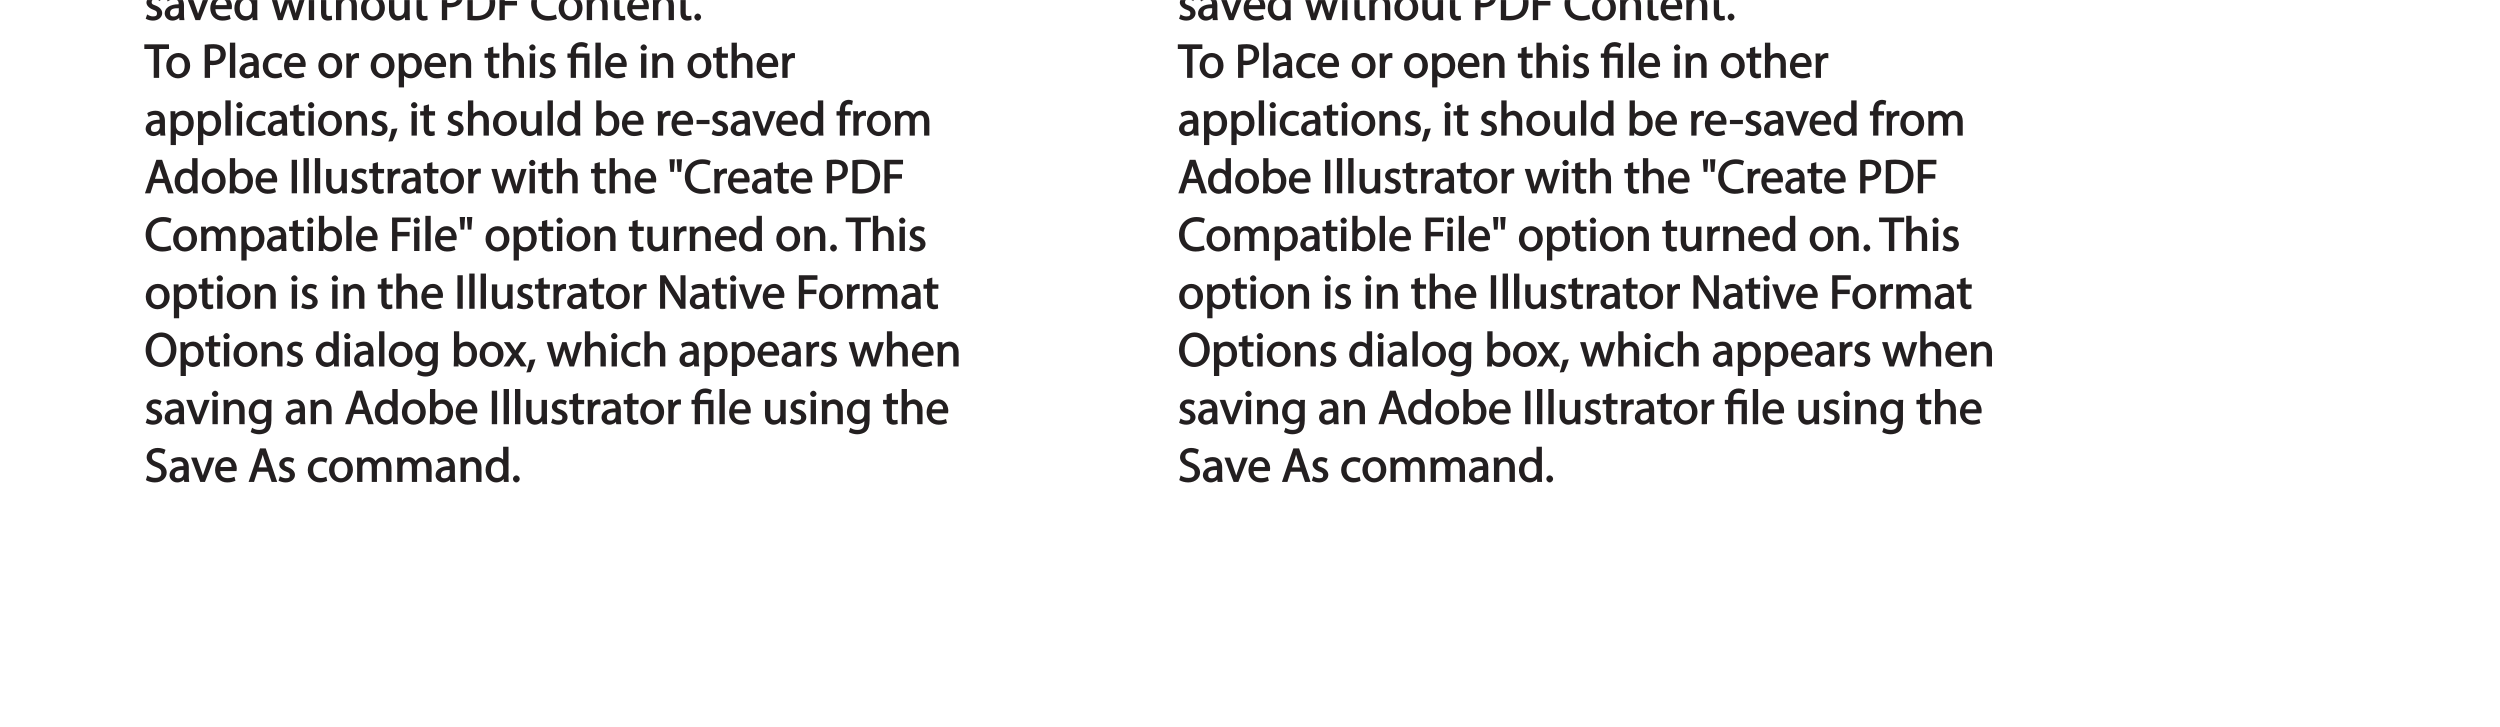 <?xml version="1.0" encoding="UTF-8"?>
<svg xmlns="http://www.w3.org/2000/svg" xmlns:xlink="http://www.w3.org/1999/xlink" width="623.62pt" height="181.31pt" viewBox="0 0 623.62 181.31" version="1.1">
<defs>
<g>
<symbol overflow="visible" id="glyph0-0">
<path style="stroke:none;" d="M 0 0 L 6.125 0 L 6.125 -8.656 L -0.141 -8.656 L -0.141 0 Z M 3.094 -4.969 L 1.219 -7.797 L 4.781 -7.797 L 3 -5.109 Z M 3.453 -4.234 L 5.5 -7.297 L 5.25 -7.391 L 5.25 -1.266 L 5.5 -1.375 L 3.516 -4.328 Z M 1.062 -0.641 L 3 -3.547 L 4.781 -0.859 L 1.219 -0.859 Z M 0.484 -7.297 L 2.469 -4.328 L 0.484 -1.375 L 0.734 -1.266 L 0.734 -7.391 Z M 0.484 -7.297 "/>
</symbol>
<symbol overflow="visible" id="glyph0-1">
<path style="stroke:none;" d="M 0.359 -0.312 C 0.766 -0.078 1.469 0.125 2.094 0.125 C 3.484 0.125 4.406 -0.734 4.406 -1.75 C 4.406 -2.609 3.75 -3.25 2.75 -3.641 C 1.984 -3.922 1.781 -4.016 1.781 -4.484 C 1.781 -4.922 1.984 -5.141 2.609 -5.141 C 3.156 -5.141 3.469 -4.984 3.859 -4.734 L 4.219 -5.766 C 3.844 -6 3.234 -6.203 2.641 -6.203 C 1.391 -6.203 0.484 -5.297 0.484 -4.375 C 0.484 -3.672 1.125 -2.969 2.172 -2.594 C 2.953 -2.297 3.109 -2.156 3.109 -1.656 C 3.109 -1.172 2.891 -0.922 2.125 -0.922 C 1.594 -0.922 1.141 -1.109 0.656 -1.422 L 0.297 -0.344 Z M 0.359 -0.312 "/>
</symbol>
<symbol overflow="visible" id="glyph0-2">
<path style="stroke:none;" d="M 5.188 -0.125 C 5.109 -0.531 5.094 -1.016 5.094 -1.531 L 5.094 -3.703 C 5.094 -4.859 4.531 -6.203 2.75 -6.203 C 2.016 -6.203 1.219 -5.969 0.672 -5.609 L 1.016 -4.656 C 1.578 -5.031 2.047 -5.156 2.594 -5.156 C 3.781 -5.156 3.766 -4.422 3.766 -3.953 C 1.672 -3.969 0.281 -3.078 0.281 -1.672 C 0.281 -0.828 1.016 0.125 2.203 0.125 C 3.031 0.125 3.75 -0.312 4.031 -0.734 L 3.875 -0.734 L 3.953 0 L 5.203 0 Z M 3.797 -2.094 C 3.797 -1.984 3.766 -1.859 3.734 -1.75 C 3.562 -1.266 3.234 -0.906 2.469 -0.906 C 1.938 -0.906 1.609 -1.109 1.609 -1.781 C 1.609 -2.922 2.781 -2.984 3.797 -2.969 Z M 3.797 -2.094 "/>
</symbol>
<symbol overflow="visible" id="glyph0-3">
<path style="stroke:none;" d="M 0.016 -5.938 L 2.266 0 L 3.438 0 L 5.828 -6.078 L 4.453 -6.078 L 3.281 -2.672 C 3.078 -2.141 2.922 -1.672 2.812 -1.312 L 2.984 -1.312 C 2.906 -1.672 2.75 -2.141 2.562 -2.672 L 1.375 -6.078 L -0.031 -6.078 Z M 0.016 -5.938 "/>
</symbol>
<symbol overflow="visible" id="glyph0-4">
<path style="stroke:none;" d="M 5.672 -2.844 C 5.688 -2.953 5.719 -3.125 5.719 -3.344 C 5.719 -4.406 5.078 -6.203 3.188 -6.203 C 1.484 -6.203 0.312 -4.688 0.312 -2.938 C 0.312 -1.188 1.531 0.125 3.312 0.125 C 4.234 0.125 4.875 -0.078 5.391 -0.297 L 5.141 -1.312 C 4.672 -1.094 4.219 -0.953 3.453 -0.953 C 2.406 -0.953 1.625 -1.422 1.594 -2.719 L 5.656 -2.719 Z M 1.609 -3.594 C 1.688 -4.328 2.031 -5.188 3.094 -5.188 C 4.281 -5.188 4.422 -4.266 4.422 -3.734 L 1.625 -3.734 Z M 1.609 -3.594 "/>
</symbol>
<symbol overflow="visible" id="glyph0-5">
<path style="stroke:none;" d="M 4.688 -8.656 L 4.688 -5.312 L 4.891 -5.312 C 4.641 -5.75 3.953 -6.203 3.062 -6.203 C 1.641 -6.203 0.297 -4.891 0.312 -2.953 C 0.312 -1.188 1.531 0.125 2.938 0.125 C 3.891 0.125 4.688 -0.391 4.984 -1.016 L 4.812 -1.016 L 4.859 0 L 6.078 0 C 6.031 -0.531 6.031 -1.109 6.031 -1.625 L 6.031 -8.781 L 4.688 -8.781 Z M 4.688 -2.562 C 4.688 -2.406 4.688 -2.25 4.641 -2.109 C 4.453 -1.312 3.953 -0.984 3.234 -0.984 C 2.094 -0.984 1.656 -1.828 1.656 -3 C 1.656 -4.281 2.172 -5.109 3.266 -5.109 C 4.062 -5.109 4.484 -4.688 4.641 -4.016 C 4.688 -3.891 4.688 -3.703 4.688 -3.578 Z M 4.688 -2.562 "/>
</symbol>
<symbol overflow="visible" id="glyph0-6">
<path style="stroke:none;" d=""/>
</symbol>
<symbol overflow="visible" id="glyph0-7">
<path style="stroke:none;" d="M 0.078 -5.938 L 1.859 0 L 3.016 0 L 4 -2.891 C 4.203 -3.516 4.375 -4.109 4.5 -4.688 L 4.297 -4.688 C 4.422 -4.125 4.578 -3.547 4.781 -2.906 L 5.719 0 L 6.859 0 L 8.828 -6.078 L 7.5 -6.078 L 6.641 -3.031 C 6.438 -2.344 6.281 -1.734 6.219 -1.266 L 6.391 -1.266 C 6.297 -1.734 6.125 -2.344 5.922 -3.031 L 4.969 -6.078 L 3.906 -6.078 L 2.906 -2.969 C 2.719 -2.359 2.516 -1.734 2.422 -1.266 L 2.609 -1.266 C 2.516 -1.734 2.359 -2.344 2.203 -2.984 L 1.391 -6.078 L 0.031 -6.078 Z M 0.078 -5.938 "/>
</symbol>
<symbol overflow="visible" id="glyph0-8">
<path style="stroke:none;" d="M 2.062 -0.125 L 2.062 -6.078 L 0.734 -6.078 L 0.734 0 L 2.062 0 Z M 1.406 -8.359 C 1.016 -8.359 0.594 -7.938 0.594 -7.578 C 0.594 -7.219 1.016 -6.797 1.375 -6.797 C 1.797 -6.797 2.203 -7.219 2.188 -7.578 C 2.188 -7.938 1.797 -8.359 1.406 -8.359 Z M 1.406 -8.359 "/>
</symbol>
<symbol overflow="visible" id="glyph0-9">
<path style="stroke:none;" d="M 0.969 -7.328 L 0.969 -6.078 L 0.078 -6.078 L 0.078 -5 L 0.969 -5 L 0.969 -1.969 C 0.969 -1.281 1.109 -0.672 1.422 -0.359 C 1.672 -0.078 2.172 0.125 2.656 0.125 C 3.078 0.125 3.391 0.062 3.734 -0.078 L 3.672 -1.109 C 3.422 -1.047 3.219 -1.016 2.938 -1.016 C 2.359 -1.016 2.281 -1.281 2.281 -2 L 2.281 -5 L 3.797 -5 L 3.797 -6.078 L 2.281 -6.078 L 2.281 -7.781 L 0.969 -7.422 Z M 0.969 -7.328 "/>
</symbol>
<symbol overflow="visible" id="glyph0-10">
<path style="stroke:none;" d="M 0.875 0 L 2.062 0 L 2.062 -3.641 C 2.062 -3.844 2.078 -4 2.141 -4.141 C 2.328 -4.719 2.734 -5.062 3.422 -5.062 C 4.422 -5.062 4.625 -4.406 4.625 -3.469 L 4.625 0 L 5.953 0 L 5.953 -3.594 C 5.953 -5.594 4.578 -6.203 3.797 -6.203 C 3.391 -6.203 2.922 -6.047 2.609 -5.875 C 2.281 -5.688 2.016 -5.422 1.875 -5.156 L 2.062 -5.156 L 2.062 -8.781 L 0.734 -8.781 L 0.734 0 Z M 0.875 0 "/>
</symbol>
<symbol overflow="visible" id="glyph0-11">
<path style="stroke:none;" d="M 3.344 -6.203 C 1.734 -6.203 0.312 -4.938 0.312 -2.984 C 0.312 -1.156 1.672 0.125 3.234 0.125 C 4.641 0.125 6.266 -0.938 6.266 -3.078 C 6.266 -4.859 5 -6.203 3.344 -6.203 Z M 3.312 -5.141 C 4.562 -5.141 4.906 -4.031 4.906 -3.047 C 4.906 -1.734 4.297 -0.922 3.281 -0.922 C 2.25 -0.922 1.656 -1.75 1.656 -3.031 C 1.656 -4.125 2.062 -5.141 3.312 -5.141 Z M 3.312 -5.141 "/>
</symbol>
<symbol overflow="visible" id="glyph0-12">
<path style="stroke:none;" d="M 5.734 -6.078 L 4.531 -6.078 L 4.531 -2.375 C 4.531 -2.188 4.5 -1.984 4.438 -1.844 C 4.25 -1.375 3.906 -1.016 3.188 -1.016 C 2.234 -1.016 2.031 -1.625 2.031 -2.719 L 2.031 -6.078 L 0.703 -6.078 L 0.703 -2.547 C 0.703 -0.5 1.938 0.125 2.844 0.125 C 3.875 0.125 4.578 -0.516 4.828 -0.953 L 4.656 -0.953 L 4.719 0 L 5.922 0 C 5.875 -0.594 5.875 -1.109 5.875 -1.719 L 5.875 -6.078 Z M 5.734 -6.078 "/>
</symbol>
<symbol overflow="visible" id="glyph0-13">
<path style="stroke:none;" d="M 0.906 0 L 2.094 0 L 2.094 -3.203 C 2.203 -3.188 2.484 -3.172 2.797 -3.172 C 3.812 -3.172 4.812 -3.5 5.359 -4.094 C 5.766 -4.516 6.031 -5.188 6.031 -5.922 C 6.031 -6.641 5.719 -7.312 5.281 -7.703 C 4.797 -8.141 3.953 -8.406 2.922 -8.406 C 2.078 -8.406 1.422 -8.344 0.766 -8.25 L 0.766 0 Z M 1.953 -7.234 C 2.141 -7.281 2.484 -7.312 2.938 -7.312 C 4.094 -7.312 4.703 -6.938 4.703 -5.875 C 4.703 -4.75 4.078 -4.266 2.812 -4.266 C 2.469 -4.266 2.188 -4.297 2.094 -4.312 L 2.094 -7.266 Z M 1.953 -7.234 "/>
</symbol>
<symbol overflow="visible" id="glyph0-14">
<path style="stroke:none;" d="M 0.906 -0.031 C 1.438 0.031 2.062 0.078 2.812 0.078 C 4.375 0.078 5.719 -0.375 6.484 -1.125 C 7.234 -1.875 7.688 -3.047 7.688 -4.375 C 7.688 -5.672 7.219 -6.703 6.5 -7.375 C 5.797 -8.031 4.625 -8.406 3.125 -8.406 C 2.297 -8.406 1.547 -8.344 0.766 -8.234 L 0.766 -0.031 Z M 1.953 -7.219 C 2.234 -7.266 2.641 -7.312 3.188 -7.312 C 5.391 -7.312 6.328 -6.234 6.312 -4.328 C 6.312 -2.141 5.25 -1.031 3.016 -1.031 C 2.609 -1.031 2.219 -1.047 2.094 -1.062 L 2.094 -7.234 Z M 1.953 -7.219 "/>
</symbol>
<symbol overflow="visible" id="glyph0-15">
<path style="stroke:none;" d="M 0.906 0 L 2.094 0 L 2.094 -3.656 L 5.141 -3.656 L 5.141 -4.781 L 2.094 -4.781 L 2.094 -7.219 L 5.406 -7.219 L 5.406 -8.359 L 0.766 -8.359 L 0.766 0 Z M 0.906 0 "/>
</symbol>
<symbol overflow="visible" id="glyph0-16">
<path style="stroke:none;" d="M 6.344 -1.359 C 5.922 -1.156 5.281 -1.016 4.641 -1.016 C 2.672 -1.016 1.672 -2.156 1.672 -4.141 C 1.672 -6.266 2.797 -7.344 4.688 -7.344 C 5.359 -7.344 5.922 -7.203 6.406 -6.953 L 6.734 -8.047 C 6.391 -8.234 5.656 -8.484 4.656 -8.484 C 2.141 -8.484 0.281 -6.641 0.281 -4.109 C 0.281 -1.453 2.141 0.125 4.422 0.125 C 5.406 0.125 6.281 -0.109 6.703 -0.328 L 6.438 -1.406 Z M 6.344 -1.359 "/>
</symbol>
<symbol overflow="visible" id="glyph0-17">
<path style="stroke:none;" d="M 0.875 0 L 2.062 0 L 2.062 -3.625 C 2.062 -3.797 2.094 -3.984 2.141 -4.109 C 2.312 -4.703 2.719 -5.062 3.422 -5.062 C 4.422 -5.062 4.625 -4.422 4.625 -3.484 L 4.625 0 L 5.953 0 L 5.953 -3.594 C 5.953 -5.594 4.578 -6.203 3.766 -6.203 C 2.812 -6.203 2.031 -5.625 1.766 -5.109 L 1.938 -5.109 L 1.891 -6.078 L 0.672 -6.078 C 0.719 -5.453 0.734 -4.969 0.734 -4.375 L 0.734 0 Z M 0.875 0 "/>
</symbol>
<symbol overflow="visible" id="glyph0-18">
<path style="stroke:none;" d="M 1.328 0.125 C 1.781 0.125 2.188 -0.328 2.188 -0.75 C 2.188 -1.203 1.766 -1.641 1.344 -1.641 C 0.922 -1.641 0.484 -1.203 0.484 -0.75 C 0.484 -0.328 0.906 0.125 1.328 0.125 Z M 1.328 0.125 "/>
</symbol>
<symbol overflow="visible" id="glyph0-19">
<path style="stroke:none;" d="M 2.453 0 L 3.641 0 L 3.641 -7.203 L 6.109 -7.203 L 6.109 -8.359 L -0.156 -8.359 L -0.156 -7.203 L 2.297 -7.203 L 2.297 0 Z M 2.453 0 "/>
</symbol>
<symbol overflow="visible" id="glyph0-20">
<path style="stroke:none;" d="M 0.875 0 L 2.062 0 L 2.062 -8.781 L 0.734 -8.781 L 0.734 0 Z M 0.875 0 "/>
</symbol>
<symbol overflow="visible" id="glyph0-21">
<path style="stroke:none;" d="M 4.844 -1.266 C 4.531 -1.141 4.141 -0.984 3.547 -0.984 C 2.391 -0.984 1.656 -1.688 1.656 -3.031 C 1.656 -4.234 2.25 -5.094 3.578 -5.094 C 4.156 -5.094 4.438 -4.984 4.875 -4.75 L 5.203 -5.812 C 4.844 -6 4.203 -6.188 3.578 -6.188 C 1.688 -6.188 0.312 -4.766 0.312 -2.969 C 0.312 -1.203 1.594 0.125 3.344 0.125 C 4.125 0.125 4.844 -0.109 5.156 -0.281 L 4.938 -1.312 Z M 4.844 -1.266 "/>
</symbol>
<symbol overflow="visible" id="glyph0-22">
<path style="stroke:none;" d="M 0.875 0 L 2.047 0 L 2.047 -3.234 C 2.047 -3.406 2.078 -3.578 2.094 -3.719 C 2.25 -4.516 2.641 -4.938 3.391 -4.938 C 3.531 -4.938 3.641 -4.938 3.875 -4.875 L 3.875 -6.141 C 3.641 -6.188 3.562 -6.203 3.438 -6.203 C 2.734 -6.203 1.953 -5.578 1.734 -4.938 L 1.922 -4.938 L 1.891 -6.078 L 0.672 -6.078 C 0.719 -5.406 0.734 -4.812 0.734 -4.125 L 0.734 0 Z M 0.875 0 "/>
</symbol>
<symbol overflow="visible" id="glyph0-23">
<path style="stroke:none;" d="M 0.875 2.375 L 2.047 2.375 L 2.047 -0.781 L 1.875 -0.781 C 2.188 -0.234 2.969 0.125 3.734 0.125 C 5.094 0.125 6.5 -1.031 6.5 -3.125 C 6.5 -4.891 5.312 -6.203 3.906 -6.203 C 2.969 -6.203 2.172 -5.75 1.781 -5.078 L 1.938 -5.078 L 1.891 -6.078 L 0.688 -6.078 C 0.703 -5.391 0.734 -4.781 0.734 -4.047 L 0.734 2.375 Z M 2.047 -3.484 C 2.047 -3.641 2.094 -3.797 2.125 -3.922 C 2.328 -4.719 2.875 -5.094 3.594 -5.094 C 4.703 -5.094 5.172 -4.234 5.172 -3.078 C 5.172 -1.734 4.672 -0.953 3.547 -0.953 C 2.797 -0.953 2.297 -1.328 2.094 -2.062 C 2.078 -2.203 2.047 -2.344 2.047 -2.5 Z M 2.047 -3.484 "/>
</symbol>
<symbol overflow="visible" id="glyph0-24">
<path style="stroke:none;" d="M 2.156 -0.125 L 2.156 -5 L 4.219 -5 L 4.219 0 L 5.531 0 L 5.531 -6.078 L 2.156 -6.078 L 2.156 -6.234 C 2.156 -7.156 2.359 -7.797 3.469 -7.797 C 3.984 -7.797 4.328 -7.688 4.734 -7.391 L 5.141 -8.453 C 4.781 -8.719 4.062 -8.922 3.516 -8.922 C 1.891 -8.922 0.844 -7.781 0.844 -6.25 L 0.844 -6.078 L 0.031 -6.078 L 0.031 -5 L 0.844 -5 L 0.844 0 L 2.156 0 Z M 2.156 -0.125 "/>
</symbol>
<symbol overflow="visible" id="glyph0-25">
<path style="stroke:none;" d="M 1.047 1.375 C 1.375 0.797 1.938 -0.625 2.25 -1.797 L 0.797 -1.641 C 0.641 -0.641 0.312 0.641 -0.016 1.5 L 1.016 1.406 Z M 1.047 1.375 "/>
</symbol>
<symbol overflow="visible" id="glyph0-26">
<path style="stroke:none;" d="M 1.875 -0.125 L 1.906 -0.953 L 1.734 -0.953 C 2.141 -0.234 2.922 0.125 3.766 0.125 C 5.062 0.125 6.5 -1.031 6.5 -3.109 C 6.516 -4.875 5.359 -6.203 3.922 -6.203 C 2.984 -6.203 2.203 -5.75 1.859 -5.141 L 2.047 -5.141 L 2.047 -8.781 L 0.734 -8.781 L 0.734 -1.625 C 0.734 -1.109 0.703 -0.531 0.672 0 L 1.859 0 Z M 2.047 -3.5 C 2.047 -3.672 2.094 -3.812 2.109 -3.938 C 2.328 -4.734 2.875 -5.094 3.594 -5.094 C 4.719 -5.094 5.172 -4.234 5.172 -3.078 C 5.172 -1.734 4.656 -0.969 3.547 -0.969 C 2.781 -0.969 2.297 -1.344 2.094 -2.078 C 2.078 -2.203 2.047 -2.328 2.047 -2.453 Z M 2.047 -3.5 "/>
</symbol>
<symbol overflow="visible" id="glyph0-27">
<path style="stroke:none;" d="M 0.219 -3.766 L 0.219 -2.859 L 3.453 -2.859 L 3.453 -3.906 L 0.219 -3.906 Z M 0.219 -3.766 "/>
</symbol>
<symbol overflow="visible" id="glyph0-28">
<path style="stroke:none;" d="M 2.156 -0.125 L 2.156 -5 L 3.562 -5 L 3.562 -6.078 L 2.156 -6.078 L 2.156 -6.25 C 2.156 -7.141 2.25 -7.797 3.156 -7.797 C 3.453 -7.797 3.672 -7.734 3.922 -7.609 L 4.109 -8.688 C 3.766 -8.828 3.438 -8.922 3.078 -8.922 C 2.578 -8.922 1.938 -8.719 1.547 -8.344 C 1.062 -7.875 0.844 -7.031 0.844 -6.219 L 0.844 -6.078 L 0.031 -6.078 L 0.031 -5 L 0.844 -5 L 0.844 0 L 2.156 0 Z M 2.156 -0.125 "/>
</symbol>
<symbol overflow="visible" id="glyph0-29">
<path style="stroke:none;" d="M 0.875 0 L 2.047 0 L 2.047 -3.641 C 2.047 -3.812 2.062 -4 2.125 -4.156 C 2.297 -4.688 2.641 -5.078 3.297 -5.078 C 4.109 -5.078 4.375 -4.531 4.375 -3.609 L 4.375 0 L 5.672 0 L 5.672 -3.719 C 5.672 -3.906 5.719 -4.109 5.766 -4.25 C 5.938 -4.766 6.281 -5.078 6.875 -5.078 C 7.734 -5.078 7.984 -4.531 7.984 -3.422 L 7.984 0 L 9.297 0 L 9.297 -3.547 C 9.297 -5.562 8.031 -6.203 7.266 -6.203 C 6.703 -6.203 6.219 -6.031 5.875 -5.766 C 5.625 -5.578 5.406 -5.328 5.25 -5.047 L 5.391 -5.047 C 5.188 -5.594 4.453 -6.203 3.656 -6.203 C 2.703 -6.203 2.047 -5.656 1.75 -5.141 L 1.922 -5.141 L 1.875 -6.078 L 0.672 -6.078 C 0.719 -5.453 0.734 -4.969 0.734 -4.375 L 0.734 0 Z M 0.875 0 "/>
</symbol>
<symbol overflow="visible" id="glyph0-30">
<path style="stroke:none;" d="M 4.938 -2.672 L 5.859 0 L 7.25 0 L 4.391 -8.359 L 2.953 -8.359 L 0.109 0 L 1.469 0 L 2.297 -2.547 L 4.984 -2.547 Z M 2.562 -3.484 L 3.359 -5.828 C 3.516 -6.328 3.641 -6.812 3.734 -7.156 L 3.547 -7.156 C 3.641 -6.828 3.75 -6.344 3.938 -5.812 L 4.688 -3.625 L 2.609 -3.625 Z M 2.562 -3.484 "/>
</symbol>
<symbol overflow="visible" id="glyph0-31">
<path style="stroke:none;" d="M 0.766 -8.219 L 0.766 0 L 2.094 0 L 2.094 -8.359 L 0.766 -8.359 Z M 0.766 -8.219 "/>
</symbol>
<symbol overflow="visible" id="glyph0-32">
<path style="stroke:none;" d="M 0.469 -8.359 L 0.672 -5.344 L 1.578 -5.344 L 1.797 -8.484 L 0.453 -8.484 Z M 2.25 -8.359 L 2.469 -5.344 L 3.359 -5.344 L 3.594 -8.484 L 2.25 -8.484 Z M 2.25 -8.359 "/>
</symbol>
<symbol overflow="visible" id="glyph0-33">
<path style="stroke:none;" d="M 2.031 -0.125 L 2.031 -3.594 C 2.031 -4.938 2 -5.906 1.938 -6.828 L 1.781 -6.781 C 2.109 -6.062 2.688 -5.047 3.25 -4.141 L 5.859 0 L 7.109 0 L 7.109 -8.359 L 5.859 -8.359 L 5.859 -4.844 C 5.859 -3.578 5.875 -2.594 5.969 -1.578 L 6.141 -1.672 C 5.844 -2.328 5.344 -3.281 4.734 -4.219 L 2.109 -8.359 L 0.766 -8.359 L 0.766 0 L 2.031 0 Z M 2.031 -0.125 "/>
</symbol>
<symbol overflow="visible" id="glyph0-34">
<path style="stroke:none;" d="M 4.188 -8.484 C 2.031 -8.484 0.281 -6.672 0.281 -4.109 C 0.281 -1.656 1.938 0.125 4.062 0.125 C 6.125 0.125 7.953 -1.469 7.953 -4.266 C 7.953 -6.656 6.391 -8.484 4.188 -8.484 Z M 4.141 -7.375 C 5.875 -7.375 6.578 -5.812 6.578 -4.219 C 6.578 -2.375 5.781 -0.984 4.125 -0.984 C 2.484 -0.984 1.688 -2.406 1.688 -4.125 C 1.688 -5.906 2.406 -7.375 4.141 -7.375 Z M 4.141 -7.375 "/>
</symbol>
<symbol overflow="visible" id="glyph0-35">
<path style="stroke:none;" d="M 4.812 -5.938 L 4.781 -5.203 L 4.953 -5.203 C 4.734 -5.641 4.078 -6.203 3.078 -6.203 C 1.734 -6.203 0.312 -4.953 0.312 -2.984 C 0.312 -1.375 1.484 -0.031 2.922 -0.031 C 3.828 -0.031 4.547 -0.484 4.844 -1 L 4.656 -1 L 4.656 -0.484 C 4.656 0.984 4.016 1.422 2.922 1.422 C 2.203 1.422 1.703 1.234 1.156 0.891 L 0.797 1.953 C 1.312 2.297 2.203 2.516 2.891 2.516 C 3.625 2.516 4.531 2.297 5.094 1.781 C 5.656 1.266 5.969 0.359 5.969 -0.969 L 5.969 -4.344 C 5.969 -5.047 5.984 -5.516 6.031 -6.078 L 4.828 -6.078 Z M 4.641 -2.609 C 4.641 -2.422 4.625 -2.219 4.562 -2.047 C 4.328 -1.375 3.891 -1.094 3.234 -1.094 C 2.094 -1.094 1.656 -1.906 1.656 -3.047 C 1.656 -4.391 2.25 -5.109 3.25 -5.109 C 4.016 -5.109 4.391 -4.734 4.578 -4.125 C 4.625 -3.984 4.641 -3.828 4.641 -3.641 Z M 4.641 -2.609 "/>
</symbol>
<symbol overflow="visible" id="glyph0-36">
<path style="stroke:none;" d="M 0.078 -5.844 L 1.984 -3.094 L -0.172 0 L 1.312 0 L 2.203 -1.344 C 2.406 -1.688 2.609 -2 2.781 -2.312 L 2.656 -2.312 C 2.828 -2 3.031 -1.688 3.25 -1.344 L 4.141 0 L 5.656 0 L 3.531 -3.125 L 5.609 -6.078 L 4.141 -6.078 L 3.281 -4.797 C 3.094 -4.484 2.906 -4.188 2.734 -3.875 L 2.844 -3.875 C 2.688 -4.156 2.516 -4.469 2.297 -4.781 L 1.422 -6.078 L -0.078 -6.078 Z M 0.078 -5.844 "/>
</symbol>
<symbol overflow="visible" id="glyph0-37">
<path style="stroke:none;" d="M 0.391 -0.438 C 0.828 -0.141 1.781 0.125 2.562 0.125 C 4.469 0.125 5.531 -1.094 5.531 -2.344 C 5.531 -3.531 4.703 -4.312 3.344 -4.844 C 2.219 -5.281 1.859 -5.516 1.859 -6.281 C 1.859 -6.828 2.141 -7.359 3.25 -7.359 C 3.984 -7.359 4.422 -7.156 4.859 -6.906 L 5.234 -8.016 C 4.812 -8.25 4.109 -8.484 3.281 -8.484 C 1.719 -8.484 0.531 -7.422 0.531 -6.156 C 0.531 -5.016 1.484 -4.203 2.812 -3.734 C 3.906 -3.312 4.188 -3.016 4.188 -2.25 C 4.188 -1.438 3.703 -1.016 2.641 -1.016 C 1.922 -1.016 1.328 -1.219 0.688 -1.609 L 0.344 -0.469 Z M 0.391 -0.438 "/>
</symbol>
</g>
<clipPath id="clip1">
  <path d="M 36 0.012 L 47 0.012 L 47 6 L 36 6 Z M 36 0.012 "/>
</clipPath>
<clipPath id="clip2">
  <path d="M 46 0.012 L 53 0.012 L 53 6 L 46 6 Z M 46 0.012 "/>
</clipPath>
<clipPath id="clip3">
  <path d="M 52 0.012 L 139 0.012 L 139 6 L 52 6 Z M 52 0.012 "/>
</clipPath>
<clipPath id="clip4">
  <path d="M 139 0.012 L 152 0.012 L 152 6 L 139 6 Z M 139 0.012 "/>
</clipPath>
<clipPath id="clip5">
  <path d="M 152 0.012 L 157 0.012 L 157 6 L 152 6 Z M 152 0.012 "/>
</clipPath>
<clipPath id="clip6">
  <path d="M 156 0.012 L 169 0.012 L 169 6 L 156 6 Z M 156 0.012 "/>
</clipPath>
<clipPath id="clip7">
  <path d="M 168 0.012 L 173 0.012 L 173 6 L 168 6 Z M 168 0.012 "/>
</clipPath>
<clipPath id="clip8">
  <path d="M 36 11 L 43 11 L 43 20 L 36 20 Z M 36 11 "/>
</clipPath>
<clipPath id="clip9">
  <path d="M 294 0.012 L 304 0.012 L 304 6 L 294 6 Z M 294 0.012 "/>
</clipPath>
<clipPath id="clip10">
  <path d="M 304 0.012 L 311 0.012 L 311 6 L 304 6 Z M 304 0.012 "/>
</clipPath>
<clipPath id="clip11">
  <path d="M 310 0.012 L 397 0.012 L 397 6 L 310 6 Z M 310 0.012 "/>
</clipPath>
<clipPath id="clip12">
  <path d="M 397 0.012 L 410 0.012 L 410 6 L 397 6 Z M 397 0.012 "/>
</clipPath>
<clipPath id="clip13">
  <path d="M 410 0.012 L 414 0.012 L 414 6 L 410 6 Z M 410 0.012 "/>
</clipPath>
<clipPath id="clip14">
  <path d="M 414 0.012 L 426 0.012 L 426 6 L 414 6 Z M 414 0.012 "/>
</clipPath>
<clipPath id="clip15">
  <path d="M 426 0.012 L 431 0.012 L 431 6 L 426 6 Z M 426 0.012 "/>
</clipPath>
<clipPath id="clip16">
  <path d="M 293.801 11 L 300 11 L 300 20 L 293.801 20 Z M 293.801 11 "/>
</clipPath>
<clipPath id="clip17">
  <path d="M 293.801 39 L 302 39 L 302 49 L 293.801 49 Z M 293.801 39 "/>
</clipPath>
</defs>
<g id="surface1">
<g clip-path="url(#clip1)" clip-rule="nonzero">
<g style="fill:rgb(13.699%,12.199%,12.5%);fill-opacity:1;">
  <use xlink:href="#glyph0-1" x="36.05" y="5.019"/>
  <use xlink:href="#glyph0-2" x="40.802" y="5.019"/>
</g>
</g>
<g clip-path="url(#clip2)" clip-rule="nonzero">
<g style="fill:rgb(13.699%,12.199%,12.5%);fill-opacity:1;">
  <use xlink:href="#glyph0-3" x="46.49" y="5.019"/>
</g>
</g>
<g clip-path="url(#clip3)" clip-rule="nonzero">
<g style="fill:rgb(13.699%,12.199%,12.5%);fill-opacity:1;">
  <use xlink:href="#glyph0-4" x="52.142" y="5.019"/>
  <use xlink:href="#glyph0-5" x="58.154" y="5.019"/>
  <use xlink:href="#glyph0-6" x="64.922" y="5.019"/>
  <use xlink:href="#glyph0-7" x="67.466" y="5.019"/>
  <use xlink:href="#glyph0-8" x="76.298" y="5.019"/>
  <use xlink:href="#glyph0-9" x="79.106" y="5.019"/>
  <use xlink:href="#glyph0-10" x="83.078" y="5.019"/>
  <use xlink:href="#glyph0-11" x="89.738" y="5.019"/>
  <use xlink:href="#glyph0-12" x="96.326" y="5.019"/>
  <use xlink:href="#glyph0-9" x="102.938" y="5.019"/>
  <use xlink:href="#glyph0-6" x="106.91" y="5.019"/>
  <use xlink:href="#glyph0-13" x="109.454" y="5.019"/>
  <use xlink:href="#glyph0-14" x="115.838" y="5.019"/>
  <use xlink:href="#glyph0-15" x="123.83" y="5.019"/>
  <use xlink:href="#glyph0-6" x="129.674" y="5.019"/>
  <use xlink:href="#glyph0-16" x="132.218" y="5.019"/>
</g>
</g>
<g clip-path="url(#clip4)" clip-rule="nonzero">
<g style="fill:rgb(13.699%,12.199%,12.5%);fill-opacity:1;">
  <use xlink:href="#glyph0-11" x="139.046" y="5.019"/>
  <use xlink:href="#glyph0-17" x="145.634" y="5.019"/>
</g>
</g>
<g clip-path="url(#clip5)" clip-rule="nonzero">
<g style="fill:rgb(13.699%,12.199%,12.5%);fill-opacity:1;">
  <use xlink:href="#glyph0-9" x="152.246" y="5.019"/>
</g>
</g>
<g clip-path="url(#clip6)" clip-rule="nonzero">
<g style="fill:rgb(13.699%,12.199%,12.5%);fill-opacity:1;">
  <use xlink:href="#glyph0-4" x="156.146" y="5.019"/>
  <use xlink:href="#glyph0-17" x="162.158" y="5.019"/>
</g>
</g>
<g clip-path="url(#clip7)" clip-rule="nonzero">
<g style="fill:rgb(13.699%,12.199%,12.5%);fill-opacity:1;">
  <use xlink:href="#glyph0-9" x="168.77" y="5.019"/>
</g>
</g>
<g style="fill:rgb(13.699%,12.199%,12.5%);fill-opacity:1;">
  <use xlink:href="#glyph0-18" x="172.706" y="5.019"/>
</g>
<g clip-path="url(#clip8)" clip-rule="nonzero">
<g style="fill:rgb(13.699%,12.199%,12.5%);fill-opacity:1;">
  <use xlink:href="#glyph0-19" x="36.05" y="19.419"/>
</g>
</g>
<g style="fill:rgb(13.699%,12.199%,12.5%);fill-opacity:1;">
  <use xlink:href="#glyph0-11" x="41.163" y="19.419"/>
  <use xlink:href="#glyph0-6" x="47.751" y="19.419"/>
  <use xlink:href="#glyph0-13" x="50.295" y="19.419"/>
</g>
<g style="fill:rgb(13.699%,12.199%,12.5%);fill-opacity:1;">
  <use xlink:href="#glyph0-20" x="56.618" y="19.419"/>
  <use xlink:href="#glyph0-2" x="59.45" y="19.419"/>
  <use xlink:href="#glyph0-21" x="65.234" y="19.419"/>
</g>
<g style="fill:rgb(13.699%,12.199%,12.5%);fill-opacity:1;">
  <use xlink:href="#glyph0-4" x="70.538" y="19.419"/>
  <use xlink:href="#glyph0-6" x="76.55" y="19.419"/>
  <use xlink:href="#glyph0-11" x="79.094" y="19.419"/>
  <use xlink:href="#glyph0-22" x="85.682" y="19.419"/>
  <use xlink:href="#glyph0-6" x="89.606" y="19.419"/>
  <use xlink:href="#glyph0-11" x="92.15" y="19.419"/>
  <use xlink:href="#glyph0-23" x="98.738" y="19.419"/>
  <use xlink:href="#glyph0-4" x="105.566" y="19.419"/>
  <use xlink:href="#glyph0-17" x="111.578" y="19.419"/>
  <use xlink:href="#glyph0-6" x="118.238" y="19.419"/>
  <use xlink:href="#glyph0-9" x="120.782" y="19.419"/>
  <use xlink:href="#glyph0-10" x="124.754" y="19.419"/>
  <use xlink:href="#glyph0-8" x="131.414" y="19.419"/>
  <use xlink:href="#glyph0-1" x="134.222" y="19.419"/>
  <use xlink:href="#glyph0-6" x="138.974" y="19.419"/>
  <use xlink:href="#glyph0-24" x="141.518" y="19.419"/>
  <use xlink:href="#glyph0-20" x="147.794" y="19.419"/>
  <use xlink:href="#glyph0-4" x="150.626" y="19.419"/>
  <use xlink:href="#glyph0-6" x="156.638" y="19.419"/>
  <use xlink:href="#glyph0-8" x="159.182" y="19.419"/>
  <use xlink:href="#glyph0-17" x="161.99" y="19.419"/>
  <use xlink:href="#glyph0-6" x="168.65" y="19.419"/>
  <use xlink:href="#glyph0-11" x="171.194" y="19.419"/>
  <use xlink:href="#glyph0-9" x="177.782" y="19.419"/>
  <use xlink:href="#glyph0-10" x="181.754" y="19.419"/>
  <use xlink:href="#glyph0-4" x="188.414" y="19.419"/>
  <use xlink:href="#glyph0-22" x="194.426" y="19.419"/>
</g>
<g style="fill:rgb(13.699%,12.199%,12.5%);fill-opacity:1;">
  <use xlink:href="#glyph0-2" x="36.05" y="33.819"/>
  <use xlink:href="#glyph0-23" x="41.834" y="33.819"/>
  <use xlink:href="#glyph0-23" x="48.662" y="33.819"/>
  <use xlink:href="#glyph0-20" x="55.49" y="33.819"/>
  <use xlink:href="#glyph0-8" x="58.322" y="33.819"/>
  <use xlink:href="#glyph0-21" x="61.13" y="33.819"/>
  <use xlink:href="#glyph0-2" x="66.506" y="33.819"/>
</g>
<g style="fill:rgb(13.699%,12.199%,12.5%);fill-opacity:1;">
  <use xlink:href="#glyph0-9" x="72.243" y="33.819"/>
  <use xlink:href="#glyph0-8" x="76.215" y="33.819"/>
  <use xlink:href="#glyph0-11" x="79.023" y="33.819"/>
  <use xlink:href="#glyph0-17" x="85.611" y="33.819"/>
  <use xlink:href="#glyph0-1" x="92.271" y="33.819"/>
</g>
<g style="fill:rgb(13.699%,12.199%,12.5%);fill-opacity:1;">
  <use xlink:href="#glyph0-25" x="96.892" y="33.819"/>
  <use xlink:href="#glyph0-6" x="99.376" y="33.819"/>
  <use xlink:href="#glyph0-8" x="101.92" y="33.819"/>
  <use xlink:href="#glyph0-9" x="104.728" y="33.819"/>
  <use xlink:href="#glyph0-6" x="108.7" y="33.819"/>
  <use xlink:href="#glyph0-1" x="111.244" y="33.819"/>
  <use xlink:href="#glyph0-10" x="115.996" y="33.819"/>
  <use xlink:href="#glyph0-11" x="122.656" y="33.819"/>
  <use xlink:href="#glyph0-12" x="129.244" y="33.819"/>
  <use xlink:href="#glyph0-20" x="135.856" y="33.819"/>
  <use xlink:href="#glyph0-5" x="138.688" y="33.819"/>
  <use xlink:href="#glyph0-6" x="145.456" y="33.819"/>
  <use xlink:href="#glyph0-26" x="148" y="33.819"/>
  <use xlink:href="#glyph0-4" x="154.828" y="33.819"/>
  <use xlink:href="#glyph0-6" x="160.84" y="33.819"/>
  <use xlink:href="#glyph0-22" x="163.384" y="33.819"/>
</g>
<g style="fill:rgb(13.699%,12.199%,12.5%);fill-opacity:1;">
  <use xlink:href="#glyph0-4" x="167.188" y="33.819"/>
</g>
<g style="fill:rgb(13.699%,12.199%,12.5%);fill-opacity:1;">
  <use xlink:href="#glyph0-27" x="173.536" y="33.819"/>
  <use xlink:href="#glyph0-1" x="177.22" y="33.819"/>
  <use xlink:href="#glyph0-2" x="181.972" y="33.819"/>
</g>
<g style="fill:rgb(13.699%,12.199%,12.5%);fill-opacity:1;">
  <use xlink:href="#glyph0-3" x="187.66" y="33.819"/>
</g>
<g style="fill:rgb(13.699%,12.199%,12.5%);fill-opacity:1;">
  <use xlink:href="#glyph0-4" x="193.312" y="33.819"/>
  <use xlink:href="#glyph0-5" x="199.324" y="33.819"/>
  <use xlink:href="#glyph0-6" x="206.092" y="33.819"/>
  <use xlink:href="#glyph0-28" x="208.636" y="33.819"/>
  <use xlink:href="#glyph0-22" x="212.14" y="33.819"/>
</g>
<g style="fill:rgb(13.699%,12.199%,12.5%);fill-opacity:1;">
  <use xlink:href="#glyph0-11" x="215.944" y="33.819"/>
  <use xlink:href="#glyph0-29" x="222.532" y="33.819"/>
</g>
<g style="fill:rgb(13.699%,12.199%,12.5%);fill-opacity:1;">
  <use xlink:href="#glyph0-30" x="36.05" y="48.219"/>
</g>
<g style="fill:rgb(13.699%,12.199%,12.5%);fill-opacity:1;">
  <use xlink:href="#glyph0-5" x="43.25" y="48.219"/>
  <use xlink:href="#glyph0-11" x="50.018" y="48.219"/>
  <use xlink:href="#glyph0-26" x="56.606" y="48.219"/>
  <use xlink:href="#glyph0-4" x="63.434" y="48.219"/>
  <use xlink:href="#glyph0-6" x="69.446" y="48.219"/>
  <use xlink:href="#glyph0-31" x="71.99" y="48.219"/>
</g>
<g style="fill:rgb(13.699%,12.199%,12.5%);fill-opacity:1;">
  <use xlink:href="#glyph0-20" x="74.98" y="48.219"/>
  <use xlink:href="#glyph0-20" x="77.812" y="48.219"/>
  <use xlink:href="#glyph0-12" x="80.644" y="48.219"/>
  <use xlink:href="#glyph0-1" x="87.256" y="48.219"/>
  <use xlink:href="#glyph0-9" x="92.008" y="48.219"/>
  <use xlink:href="#glyph0-22" x="95.98" y="48.219"/>
</g>
<g style="fill:rgb(13.699%,12.199%,12.5%);fill-opacity:1;">
  <use xlink:href="#glyph0-2" x="99.844" y="48.219"/>
</g>
<g style="fill:rgb(13.699%,12.199%,12.5%);fill-opacity:1;">
  <use xlink:href="#glyph0-9" x="105.58" y="48.219"/>
</g>
<g style="fill:rgb(13.699%,12.199%,12.5%);fill-opacity:1;">
  <use xlink:href="#glyph0-11" x="109.48" y="48.219"/>
  <use xlink:href="#glyph0-22" x="116.068" y="48.219"/>
  <use xlink:href="#glyph0-6" x="119.992" y="48.219"/>
  <use xlink:href="#glyph0-7" x="122.536" y="48.219"/>
  <use xlink:href="#glyph0-8" x="131.368" y="48.219"/>
  <use xlink:href="#glyph0-9" x="134.176" y="48.219"/>
  <use xlink:href="#glyph0-10" x="138.148" y="48.219"/>
  <use xlink:href="#glyph0-6" x="144.808" y="48.219"/>
  <use xlink:href="#glyph0-9" x="147.352" y="48.219"/>
  <use xlink:href="#glyph0-10" x="151.324" y="48.219"/>
  <use xlink:href="#glyph0-4" x="157.984" y="48.219"/>
  <use xlink:href="#glyph0-6" x="163.996" y="48.219"/>
  <use xlink:href="#glyph0-32" x="166.54" y="48.219"/>
</g>
<g style="fill:rgb(13.699%,12.199%,12.5%);fill-opacity:1;">
  <use xlink:href="#glyph0-16" x="170.548" y="48.219"/>
</g>
<g style="fill:rgb(13.699%,12.199%,12.5%);fill-opacity:1;">
  <use xlink:href="#glyph0-22" x="177.47" y="48.219"/>
</g>
<g style="fill:rgb(13.699%,12.199%,12.5%);fill-opacity:1;">
  <use xlink:href="#glyph0-4" x="181.275" y="48.219"/>
  <use xlink:href="#glyph0-2" x="187.287" y="48.219"/>
</g>
<g style="fill:rgb(13.699%,12.199%,12.5%);fill-opacity:1;">
  <use xlink:href="#glyph0-9" x="193.023" y="48.219"/>
</g>
<g style="fill:rgb(13.699%,12.199%,12.5%);fill-opacity:1;">
  <use xlink:href="#glyph0-4" x="196.923" y="48.219"/>
  <use xlink:href="#glyph0-6" x="202.935" y="48.219"/>
  <use xlink:href="#glyph0-13" x="205.479" y="48.219"/>
  <use xlink:href="#glyph0-14" x="211.863" y="48.219"/>
  <use xlink:href="#glyph0-15" x="219.855" y="48.219"/>
</g>
<g style="fill:rgb(13.699%,12.199%,12.5%);fill-opacity:1;">
  <use xlink:href="#glyph0-16" x="36.05" y="62.619"/>
</g>
<g style="fill:rgb(13.699%,12.199%,12.5%);fill-opacity:1;">
  <use xlink:href="#glyph0-11" x="42.879" y="62.619"/>
  <use xlink:href="#glyph0-29" x="49.467" y="62.619"/>
  <use xlink:href="#glyph0-23" x="59.475" y="62.619"/>
  <use xlink:href="#glyph0-2" x="66.303" y="62.619"/>
</g>
<g style="fill:rgb(13.699%,12.199%,12.5%);fill-opacity:1;">
  <use xlink:href="#glyph0-9" x="72.039" y="62.619"/>
  <use xlink:href="#glyph0-8" x="76.011" y="62.619"/>
  <use xlink:href="#glyph0-26" x="78.819" y="62.619"/>
  <use xlink:href="#glyph0-20" x="85.647" y="62.619"/>
  <use xlink:href="#glyph0-4" x="88.479" y="62.619"/>
  <use xlink:href="#glyph0-6" x="94.491" y="62.619"/>
  <use xlink:href="#glyph0-15" x="97.035" y="62.619"/>
</g>
<g style="fill:rgb(13.699%,12.199%,12.5%);fill-opacity:1;">
  <use xlink:href="#glyph0-8" x="102.567" y="62.619"/>
  <use xlink:href="#glyph0-20" x="105.375" y="62.619"/>
  <use xlink:href="#glyph0-4" x="108.207" y="62.619"/>
  <use xlink:href="#glyph0-32" x="114.219" y="62.619"/>
  <use xlink:href="#glyph0-6" x="118.263" y="62.619"/>
  <use xlink:href="#glyph0-11" x="120.807" y="62.619"/>
  <use xlink:href="#glyph0-23" x="127.395" y="62.619"/>
  <use xlink:href="#glyph0-9" x="134.223" y="62.619"/>
  <use xlink:href="#glyph0-8" x="138.195" y="62.619"/>
  <use xlink:href="#glyph0-11" x="141.003" y="62.619"/>
  <use xlink:href="#glyph0-17" x="147.591" y="62.619"/>
  <use xlink:href="#glyph0-6" x="154.251" y="62.619"/>
  <use xlink:href="#glyph0-9" x="156.795" y="62.619"/>
  <use xlink:href="#glyph0-12" x="160.767" y="62.619"/>
  <use xlink:href="#glyph0-22" x="167.379" y="62.619"/>
</g>
<g style="fill:rgb(13.699%,12.199%,12.5%);fill-opacity:1;">
  <use xlink:href="#glyph0-17" x="171.351" y="62.619"/>
  <use xlink:href="#glyph0-4" x="178.011" y="62.619"/>
  <use xlink:href="#glyph0-5" x="184.023" y="62.619"/>
  <use xlink:href="#glyph0-6" x="190.791" y="62.619"/>
  <use xlink:href="#glyph0-11" x="193.335" y="62.619"/>
  <use xlink:href="#glyph0-17" x="199.923" y="62.619"/>
  <use xlink:href="#glyph0-18" x="206.583" y="62.619"/>
  <use xlink:href="#glyph0-6" x="209.067" y="62.619"/>
</g>
<g style="fill:rgb(13.699%,12.199%,12.5%);fill-opacity:1;">
  <use xlink:href="#glyph0-19" x="211.119" y="62.619"/>
</g>
<g style="fill:rgb(13.699%,12.199%,12.5%);fill-opacity:1;">
  <use xlink:href="#glyph0-10" x="216.999" y="62.619"/>
  <use xlink:href="#glyph0-8" x="223.659" y="62.619"/>
  <use xlink:href="#glyph0-1" x="226.467" y="62.619"/>
</g>
<g style="fill:rgb(13.699%,12.199%,12.5%);fill-opacity:1;">
  <use xlink:href="#glyph0-11" x="36.05" y="77.019"/>
  <use xlink:href="#glyph0-23" x="42.638" y="77.019"/>
  <use xlink:href="#glyph0-9" x="49.466" y="77.019"/>
  <use xlink:href="#glyph0-8" x="53.438" y="77.019"/>
  <use xlink:href="#glyph0-11" x="56.246" y="77.019"/>
  <use xlink:href="#glyph0-17" x="62.834" y="77.019"/>
  <use xlink:href="#glyph0-6" x="69.494" y="77.019"/>
  <use xlink:href="#glyph0-8" x="72.038" y="77.019"/>
  <use xlink:href="#glyph0-1" x="74.846" y="77.019"/>
  <use xlink:href="#glyph0-6" x="79.598" y="77.019"/>
  <use xlink:href="#glyph0-8" x="82.142" y="77.019"/>
  <use xlink:href="#glyph0-17" x="84.95" y="77.019"/>
  <use xlink:href="#glyph0-6" x="91.61" y="77.019"/>
  <use xlink:href="#glyph0-9" x="94.154" y="77.019"/>
  <use xlink:href="#glyph0-10" x="98.126" y="77.019"/>
  <use xlink:href="#glyph0-4" x="104.786" y="77.019"/>
  <use xlink:href="#glyph0-6" x="110.798" y="77.019"/>
  <use xlink:href="#glyph0-31" x="113.342" y="77.019"/>
</g>
<g style="fill:rgb(13.699%,12.199%,12.5%);fill-opacity:1;">
  <use xlink:href="#glyph0-20" x="116.33" y="77.019"/>
  <use xlink:href="#glyph0-20" x="119.162" y="77.019"/>
  <use xlink:href="#glyph0-12" x="121.994" y="77.019"/>
  <use xlink:href="#glyph0-1" x="128.606" y="77.019"/>
  <use xlink:href="#glyph0-9" x="133.358" y="77.019"/>
  <use xlink:href="#glyph0-22" x="137.33" y="77.019"/>
</g>
<g style="fill:rgb(13.699%,12.199%,12.5%);fill-opacity:1;">
  <use xlink:href="#glyph0-2" x="141.195" y="77.019"/>
</g>
<g style="fill:rgb(13.699%,12.199%,12.5%);fill-opacity:1;">
  <use xlink:href="#glyph0-9" x="146.93" y="77.019"/>
</g>
<g style="fill:rgb(13.699%,12.199%,12.5%);fill-opacity:1;">
  <use xlink:href="#glyph0-11" x="150.83" y="77.019"/>
  <use xlink:href="#glyph0-22" x="157.418" y="77.019"/>
  <use xlink:href="#glyph0-6" x="161.342" y="77.019"/>
  <use xlink:href="#glyph0-33" x="163.886" y="77.019"/>
  <use xlink:href="#glyph0-2" x="171.782" y="77.019"/>
</g>
<g style="fill:rgb(13.699%,12.199%,12.5%);fill-opacity:1;">
  <use xlink:href="#glyph0-9" x="177.518" y="77.019"/>
  <use xlink:href="#glyph0-8" x="181.49" y="77.019"/>
  <use xlink:href="#glyph0-3" x="184.298" y="77.019"/>
</g>
<g style="fill:rgb(13.699%,12.199%,12.5%);fill-opacity:1;">
  <use xlink:href="#glyph0-4" x="189.95" y="77.019"/>
  <use xlink:href="#glyph0-6" x="195.962" y="77.019"/>
  <use xlink:href="#glyph0-15" x="198.506" y="77.019"/>
</g>
<g style="fill:rgb(13.699%,12.199%,12.5%);fill-opacity:1;">
  <use xlink:href="#glyph0-11" x="203.979" y="77.019"/>
  <use xlink:href="#glyph0-22" x="210.567" y="77.019"/>
</g>
<g style="fill:rgb(13.699%,12.199%,12.5%);fill-opacity:1;">
  <use xlink:href="#glyph0-29" x="214.539" y="77.019"/>
  <use xlink:href="#glyph0-2" x="224.547" y="77.019"/>
</g>
<g style="fill:rgb(13.699%,12.199%,12.5%);fill-opacity:1;">
  <use xlink:href="#glyph0-9" x="230.282" y="77.019"/>
</g>
<g style="fill:rgb(13.699%,12.199%,12.5%);fill-opacity:1;">
  <use xlink:href="#glyph0-34" x="36.05" y="91.419"/>
  <use xlink:href="#glyph0-23" x="44.318" y="91.419"/>
  <use xlink:href="#glyph0-9" x="51.146" y="91.419"/>
  <use xlink:href="#glyph0-8" x="55.118" y="91.419"/>
  <use xlink:href="#glyph0-11" x="57.926" y="91.419"/>
  <use xlink:href="#glyph0-17" x="64.514" y="91.419"/>
  <use xlink:href="#glyph0-1" x="71.174" y="91.419"/>
  <use xlink:href="#glyph0-6" x="75.926" y="91.419"/>
  <use xlink:href="#glyph0-5" x="78.47" y="91.419"/>
  <use xlink:href="#glyph0-8" x="85.238" y="91.419"/>
  <use xlink:href="#glyph0-2" x="88.046" y="91.419"/>
  <use xlink:href="#glyph0-20" x="93.83" y="91.419"/>
  <use xlink:href="#glyph0-11" x="96.662" y="91.419"/>
  <use xlink:href="#glyph0-35" x="103.25" y="91.419"/>
  <use xlink:href="#glyph0-6" x="109.958" y="91.419"/>
  <use xlink:href="#glyph0-26" x="112.502" y="91.419"/>
  <use xlink:href="#glyph0-11" x="119.33" y="91.419"/>
</g>
<g style="fill:rgb(13.699%,12.199%,12.5%);fill-opacity:1;">
  <use xlink:href="#glyph0-36" x="125.75" y="91.419"/>
  <use xlink:href="#glyph0-25" x="131.306" y="91.419"/>
  <use xlink:href="#glyph0-6" x="133.79" y="91.419"/>
  <use xlink:href="#glyph0-7" x="136.334" y="91.419"/>
  <use xlink:href="#glyph0-10" x="145.166" y="91.419"/>
  <use xlink:href="#glyph0-8" x="151.826" y="91.419"/>
  <use xlink:href="#glyph0-21" x="154.634" y="91.419"/>
  <use xlink:href="#glyph0-10" x="160.01" y="91.419"/>
  <use xlink:href="#glyph0-6" x="166.67" y="91.419"/>
  <use xlink:href="#glyph0-2" x="169.214" y="91.419"/>
  <use xlink:href="#glyph0-23" x="174.998" y="91.419"/>
  <use xlink:href="#glyph0-23" x="181.826" y="91.419"/>
  <use xlink:href="#glyph0-4" x="188.654" y="91.419"/>
  <use xlink:href="#glyph0-2" x="194.666" y="91.419"/>
  <use xlink:href="#glyph0-22" x="200.45" y="91.419"/>
  <use xlink:href="#glyph0-1" x="204.374" y="91.419"/>
  <use xlink:href="#glyph0-6" x="209.126" y="91.419"/>
  <use xlink:href="#glyph0-7" x="211.67" y="91.419"/>
  <use xlink:href="#glyph0-10" x="220.502" y="91.419"/>
  <use xlink:href="#glyph0-4" x="227.162" y="91.419"/>
  <use xlink:href="#glyph0-17" x="233.174" y="91.419"/>
</g>
<g style="fill:rgb(13.699%,12.199%,12.5%);fill-opacity:1;">
  <use xlink:href="#glyph0-1" x="36.05" y="105.819"/>
  <use xlink:href="#glyph0-2" x="40.802" y="105.819"/>
</g>
<g style="fill:rgb(13.699%,12.199%,12.5%);fill-opacity:1;">
  <use xlink:href="#glyph0-3" x="46.49" y="105.819"/>
  <use xlink:href="#glyph0-8" x="52.262" y="105.819"/>
  <use xlink:href="#glyph0-17" x="55.07" y="105.819"/>
  <use xlink:href="#glyph0-35" x="61.73" y="105.819"/>
  <use xlink:href="#glyph0-6" x="68.438" y="105.819"/>
  <use xlink:href="#glyph0-2" x="70.982" y="105.819"/>
  <use xlink:href="#glyph0-17" x="76.766" y="105.819"/>
  <use xlink:href="#glyph0-6" x="83.426" y="105.819"/>
  <use xlink:href="#glyph0-30" x="85.97" y="105.819"/>
</g>
<g style="fill:rgb(13.699%,12.199%,12.5%);fill-opacity:1;">
  <use xlink:href="#glyph0-5" x="93.17" y="105.819"/>
  <use xlink:href="#glyph0-11" x="99.938" y="105.819"/>
  <use xlink:href="#glyph0-26" x="106.526" y="105.819"/>
  <use xlink:href="#glyph0-4" x="113.354" y="105.819"/>
  <use xlink:href="#glyph0-6" x="119.366" y="105.819"/>
  <use xlink:href="#glyph0-31" x="121.91" y="105.819"/>
</g>
<g style="fill:rgb(13.699%,12.199%,12.5%);fill-opacity:1;">
  <use xlink:href="#glyph0-20" x="124.898" y="105.819"/>
  <use xlink:href="#glyph0-20" x="127.73" y="105.819"/>
  <use xlink:href="#glyph0-12" x="130.562" y="105.819"/>
  <use xlink:href="#glyph0-1" x="137.174" y="105.819"/>
  <use xlink:href="#glyph0-9" x="141.926" y="105.819"/>
  <use xlink:href="#glyph0-22" x="145.898" y="105.819"/>
</g>
<g style="fill:rgb(13.699%,12.199%,12.5%);fill-opacity:1;">
  <use xlink:href="#glyph0-2" x="149.763" y="105.819"/>
</g>
<g style="fill:rgb(13.699%,12.199%,12.5%);fill-opacity:1;">
  <use xlink:href="#glyph0-9" x="155.498" y="105.819"/>
</g>
<g style="fill:rgb(13.699%,12.199%,12.5%);fill-opacity:1;">
  <use xlink:href="#glyph0-11" x="159.397" y="105.819"/>
  <use xlink:href="#glyph0-22" x="165.985" y="105.819"/>
  <use xlink:href="#glyph0-6" x="169.909" y="105.819"/>
  <use xlink:href="#glyph0-24" x="172.453" y="105.819"/>
  <use xlink:href="#glyph0-20" x="178.729" y="105.819"/>
  <use xlink:href="#glyph0-4" x="181.561" y="105.819"/>
  <use xlink:href="#glyph0-6" x="187.573" y="105.819"/>
  <use xlink:href="#glyph0-12" x="190.117" y="105.819"/>
  <use xlink:href="#glyph0-1" x="196.729" y="105.819"/>
  <use xlink:href="#glyph0-8" x="201.481" y="105.819"/>
  <use xlink:href="#glyph0-17" x="204.289" y="105.819"/>
  <use xlink:href="#glyph0-35" x="210.949" y="105.819"/>
  <use xlink:href="#glyph0-6" x="217.657" y="105.819"/>
  <use xlink:href="#glyph0-9" x="220.201" y="105.819"/>
  <use xlink:href="#glyph0-10" x="224.173" y="105.819"/>
  <use xlink:href="#glyph0-4" x="230.833" y="105.819"/>
</g>
<g style="fill:rgb(13.699%,12.199%,12.5%);fill-opacity:1;">
  <use xlink:href="#glyph0-37" x="36.05" y="120.219"/>
</g>
<g style="fill:rgb(13.699%,12.199%,12.5%);fill-opacity:1;">
  <use xlink:href="#glyph0-2" x="42.002" y="120.219"/>
</g>
<g style="fill:rgb(13.699%,12.199%,12.5%);fill-opacity:1;">
  <use xlink:href="#glyph0-3" x="47.69" y="120.219"/>
</g>
<g style="fill:rgb(13.699%,12.199%,12.5%);fill-opacity:1;">
  <use xlink:href="#glyph0-4" x="53.342" y="120.219"/>
  <use xlink:href="#glyph0-6" x="59.354" y="120.219"/>
  <use xlink:href="#glyph0-30" x="61.898" y="120.219"/>
</g>
<g style="fill:rgb(13.699%,12.199%,12.5%);fill-opacity:1;">
  <use xlink:href="#glyph0-1" x="69.17" y="120.219"/>
  <use xlink:href="#glyph0-6" x="73.922" y="120.219"/>
  <use xlink:href="#glyph0-21" x="76.466" y="120.219"/>
</g>
<g style="fill:rgb(13.699%,12.199%,12.5%);fill-opacity:1;">
  <use xlink:href="#glyph0-11" x="81.769" y="120.219"/>
  <use xlink:href="#glyph0-29" x="88.357" y="120.219"/>
  <use xlink:href="#glyph0-29" x="98.365" y="120.219"/>
  <use xlink:href="#glyph0-2" x="108.373" y="120.219"/>
  <use xlink:href="#glyph0-17" x="114.157" y="120.219"/>
  <use xlink:href="#glyph0-5" x="120.817" y="120.219"/>
</g>
<g style="fill:rgb(13.699%,12.199%,12.5%);fill-opacity:1;">
  <use xlink:href="#glyph0-18" x="127.465" y="120.219"/>
</g>
<g clip-path="url(#clip9)" clip-rule="nonzero">
<g style="fill:rgb(13.699%,12.199%,12.5%);fill-opacity:1;">
  <use xlink:href="#glyph0-1" x="293.821" y="5.019"/>
  <use xlink:href="#glyph0-2" x="298.573" y="5.019"/>
</g>
</g>
<g clip-path="url(#clip10)" clip-rule="nonzero">
<g style="fill:rgb(13.699%,12.199%,12.5%);fill-opacity:1;">
  <use xlink:href="#glyph0-3" x="304.261" y="5.019"/>
</g>
</g>
<g clip-path="url(#clip11)" clip-rule="nonzero">
<g style="fill:rgb(13.699%,12.199%,12.5%);fill-opacity:1;">
  <use xlink:href="#glyph0-4" x="309.913" y="5.019"/>
  <use xlink:href="#glyph0-5" x="315.925" y="5.019"/>
  <use xlink:href="#glyph0-6" x="322.693" y="5.019"/>
  <use xlink:href="#glyph0-7" x="325.237" y="5.019"/>
  <use xlink:href="#glyph0-8" x="334.069" y="5.019"/>
  <use xlink:href="#glyph0-9" x="336.877" y="5.019"/>
  <use xlink:href="#glyph0-10" x="340.849" y="5.019"/>
  <use xlink:href="#glyph0-11" x="347.509" y="5.019"/>
  <use xlink:href="#glyph0-12" x="354.097" y="5.019"/>
  <use xlink:href="#glyph0-9" x="360.709" y="5.019"/>
  <use xlink:href="#glyph0-6" x="364.681" y="5.019"/>
  <use xlink:href="#glyph0-13" x="367.225" y="5.019"/>
  <use xlink:href="#glyph0-14" x="373.609" y="5.019"/>
  <use xlink:href="#glyph0-15" x="381.601" y="5.019"/>
  <use xlink:href="#glyph0-6" x="387.445" y="5.019"/>
  <use xlink:href="#glyph0-16" x="389.989" y="5.019"/>
</g>
</g>
<g clip-path="url(#clip12)" clip-rule="nonzero">
<g style="fill:rgb(13.699%,12.199%,12.5%);fill-opacity:1;">
  <use xlink:href="#glyph0-11" x="396.817" y="5.019"/>
  <use xlink:href="#glyph0-17" x="403.405" y="5.019"/>
</g>
</g>
<g clip-path="url(#clip13)" clip-rule="nonzero">
<g style="fill:rgb(13.699%,12.199%,12.5%);fill-opacity:1;">
  <use xlink:href="#glyph0-9" x="410.017" y="5.019"/>
</g>
</g>
<g clip-path="url(#clip14)" clip-rule="nonzero">
<g style="fill:rgb(13.699%,12.199%,12.5%);fill-opacity:1;">
  <use xlink:href="#glyph0-4" x="413.917" y="5.019"/>
  <use xlink:href="#glyph0-17" x="419.929" y="5.019"/>
</g>
</g>
<g clip-path="url(#clip15)" clip-rule="nonzero">
<g style="fill:rgb(13.699%,12.199%,12.5%);fill-opacity:1;">
  <use xlink:href="#glyph0-9" x="426.54" y="5.019"/>
</g>
</g>
<g style="fill:rgb(13.699%,12.199%,12.5%);fill-opacity:1;">
  <use xlink:href="#glyph0-18" x="430.476" y="5.019"/>
</g>
<g clip-path="url(#clip16)" clip-rule="nonzero">
<g style="fill:rgb(13.699%,12.199%,12.5%);fill-opacity:1;">
  <use xlink:href="#glyph0-19" x="293.821" y="19.419"/>
</g>
</g>
<g style="fill:rgb(13.699%,12.199%,12.5%);fill-opacity:1;">
  <use xlink:href="#glyph0-11" x="298.933" y="19.419"/>
  <use xlink:href="#glyph0-6" x="305.521" y="19.419"/>
  <use xlink:href="#glyph0-13" x="308.065" y="19.419"/>
</g>
<g style="fill:rgb(13.699%,12.199%,12.5%);fill-opacity:1;">
  <use xlink:href="#glyph0-20" x="314.389" y="19.419"/>
  <use xlink:href="#glyph0-2" x="317.221" y="19.419"/>
  <use xlink:href="#glyph0-21" x="323.005" y="19.419"/>
</g>
<g style="fill:rgb(13.699%,12.199%,12.5%);fill-opacity:1;">
  <use xlink:href="#glyph0-4" x="328.309" y="19.419"/>
  <use xlink:href="#glyph0-6" x="334.321" y="19.419"/>
  <use xlink:href="#glyph0-11" x="336.865" y="19.419"/>
  <use xlink:href="#glyph0-22" x="343.453" y="19.419"/>
  <use xlink:href="#glyph0-6" x="347.377" y="19.419"/>
  <use xlink:href="#glyph0-11" x="349.921" y="19.419"/>
  <use xlink:href="#glyph0-23" x="356.509" y="19.419"/>
  <use xlink:href="#glyph0-4" x="363.337" y="19.419"/>
  <use xlink:href="#glyph0-17" x="369.349" y="19.419"/>
  <use xlink:href="#glyph0-6" x="376.009" y="19.419"/>
  <use xlink:href="#glyph0-9" x="378.553" y="19.419"/>
  <use xlink:href="#glyph0-10" x="382.525" y="19.419"/>
  <use xlink:href="#glyph0-8" x="389.185" y="19.419"/>
  <use xlink:href="#glyph0-1" x="391.993" y="19.419"/>
  <use xlink:href="#glyph0-6" x="396.745" y="19.419"/>
  <use xlink:href="#glyph0-24" x="399.289" y="19.419"/>
  <use xlink:href="#glyph0-20" x="405.565" y="19.419"/>
  <use xlink:href="#glyph0-4" x="408.397" y="19.419"/>
  <use xlink:href="#glyph0-6" x="414.409" y="19.419"/>
  <use xlink:href="#glyph0-8" x="416.953" y="19.419"/>
  <use xlink:href="#glyph0-17" x="419.761" y="19.419"/>
  <use xlink:href="#glyph0-6" x="426.421" y="19.419"/>
  <use xlink:href="#glyph0-11" x="428.965" y="19.419"/>
  <use xlink:href="#glyph0-9" x="435.553" y="19.419"/>
  <use xlink:href="#glyph0-10" x="439.525" y="19.419"/>
  <use xlink:href="#glyph0-4" x="446.185" y="19.419"/>
  <use xlink:href="#glyph0-22" x="452.197" y="19.419"/>
</g>
<g style="fill:rgb(13.699%,12.199%,12.5%);fill-opacity:1;">
  <use xlink:href="#glyph0-2" x="293.821" y="33.819"/>
  <use xlink:href="#glyph0-23" x="299.605" y="33.819"/>
  <use xlink:href="#glyph0-23" x="306.433" y="33.819"/>
  <use xlink:href="#glyph0-20" x="313.261" y="33.819"/>
  <use xlink:href="#glyph0-8" x="316.093" y="33.819"/>
  <use xlink:href="#glyph0-21" x="318.901" y="33.819"/>
  <use xlink:href="#glyph0-2" x="324.277" y="33.819"/>
</g>
<g style="fill:rgb(13.699%,12.199%,12.5%);fill-opacity:1;">
  <use xlink:href="#glyph0-9" x="330.013" y="33.819"/>
  <use xlink:href="#glyph0-8" x="333.985" y="33.819"/>
  <use xlink:href="#glyph0-11" x="336.793" y="33.819"/>
  <use xlink:href="#glyph0-17" x="343.381" y="33.819"/>
  <use xlink:href="#glyph0-1" x="350.041" y="33.819"/>
</g>
<g style="fill:rgb(13.699%,12.199%,12.5%);fill-opacity:1;">
  <use xlink:href="#glyph0-25" x="354.662" y="33.819"/>
  <use xlink:href="#glyph0-6" x="357.146" y="33.819"/>
  <use xlink:href="#glyph0-8" x="359.69" y="33.819"/>
  <use xlink:href="#glyph0-9" x="362.498" y="33.819"/>
  <use xlink:href="#glyph0-6" x="366.47" y="33.819"/>
  <use xlink:href="#glyph0-1" x="369.014" y="33.819"/>
  <use xlink:href="#glyph0-10" x="373.766" y="33.819"/>
  <use xlink:href="#glyph0-11" x="380.426" y="33.819"/>
  <use xlink:href="#glyph0-12" x="387.014" y="33.819"/>
  <use xlink:href="#glyph0-20" x="393.626" y="33.819"/>
  <use xlink:href="#glyph0-5" x="396.458" y="33.819"/>
  <use xlink:href="#glyph0-6" x="403.226" y="33.819"/>
  <use xlink:href="#glyph0-26" x="405.77" y="33.819"/>
  <use xlink:href="#glyph0-4" x="412.598" y="33.819"/>
  <use xlink:href="#glyph0-6" x="418.61" y="33.819"/>
  <use xlink:href="#glyph0-22" x="421.154" y="33.819"/>
</g>
<g style="fill:rgb(13.699%,12.199%,12.5%);fill-opacity:1;">
  <use xlink:href="#glyph0-4" x="424.958" y="33.819"/>
</g>
<g style="fill:rgb(13.699%,12.199%,12.5%);fill-opacity:1;">
  <use xlink:href="#glyph0-27" x="431.307" y="33.819"/>
  <use xlink:href="#glyph0-1" x="434.991" y="33.819"/>
  <use xlink:href="#glyph0-2" x="439.743" y="33.819"/>
</g>
<g style="fill:rgb(13.699%,12.199%,12.5%);fill-opacity:1;">
  <use xlink:href="#glyph0-3" x="445.43" y="33.819"/>
</g>
<g style="fill:rgb(13.699%,12.199%,12.5%);fill-opacity:1;">
  <use xlink:href="#glyph0-4" x="451.082" y="33.819"/>
  <use xlink:href="#glyph0-5" x="457.094" y="33.819"/>
  <use xlink:href="#glyph0-6" x="463.862" y="33.819"/>
  <use xlink:href="#glyph0-28" x="466.406" y="33.819"/>
  <use xlink:href="#glyph0-22" x="469.91" y="33.819"/>
</g>
<g style="fill:rgb(13.699%,12.199%,12.5%);fill-opacity:1;">
  <use xlink:href="#glyph0-11" x="473.714" y="33.819"/>
  <use xlink:href="#glyph0-29" x="480.302" y="33.819"/>
</g>
<g clip-path="url(#clip17)" clip-rule="nonzero">
<g style="fill:rgb(13.699%,12.199%,12.5%);fill-opacity:1;">
  <use xlink:href="#glyph0-30" x="293.821" y="48.219"/>
</g>
</g>
<g style="fill:rgb(13.699%,12.199%,12.5%);fill-opacity:1;">
  <use xlink:href="#glyph0-5" x="301.021" y="48.219"/>
  <use xlink:href="#glyph0-11" x="307.789" y="48.219"/>
  <use xlink:href="#glyph0-26" x="314.377" y="48.219"/>
  <use xlink:href="#glyph0-4" x="321.205" y="48.219"/>
  <use xlink:href="#glyph0-6" x="327.217" y="48.219"/>
  <use xlink:href="#glyph0-31" x="329.761" y="48.219"/>
</g>
<g style="fill:rgb(13.699%,12.199%,12.5%);fill-opacity:1;">
  <use xlink:href="#glyph0-20" x="332.75" y="48.219"/>
  <use xlink:href="#glyph0-20" x="335.582" y="48.219"/>
  <use xlink:href="#glyph0-12" x="338.414" y="48.219"/>
  <use xlink:href="#glyph0-1" x="345.026" y="48.219"/>
  <use xlink:href="#glyph0-9" x="349.778" y="48.219"/>
  <use xlink:href="#glyph0-22" x="353.75" y="48.219"/>
</g>
<g style="fill:rgb(13.699%,12.199%,12.5%);fill-opacity:1;">
  <use xlink:href="#glyph0-2" x="357.614" y="48.219"/>
</g>
<g style="fill:rgb(13.699%,12.199%,12.5%);fill-opacity:1;">
  <use xlink:href="#glyph0-9" x="363.35" y="48.219"/>
</g>
<g style="fill:rgb(13.699%,12.199%,12.5%);fill-opacity:1;">
  <use xlink:href="#glyph0-11" x="367.25" y="48.219"/>
  <use xlink:href="#glyph0-22" x="373.838" y="48.219"/>
  <use xlink:href="#glyph0-6" x="377.762" y="48.219"/>
  <use xlink:href="#glyph0-7" x="380.306" y="48.219"/>
  <use xlink:href="#glyph0-8" x="389.138" y="48.219"/>
  <use xlink:href="#glyph0-9" x="391.946" y="48.219"/>
  <use xlink:href="#glyph0-10" x="395.918" y="48.219"/>
  <use xlink:href="#glyph0-6" x="402.578" y="48.219"/>
  <use xlink:href="#glyph0-9" x="405.122" y="48.219"/>
  <use xlink:href="#glyph0-10" x="409.094" y="48.219"/>
  <use xlink:href="#glyph0-4" x="415.754" y="48.219"/>
  <use xlink:href="#glyph0-6" x="421.766" y="48.219"/>
  <use xlink:href="#glyph0-32" x="424.31" y="48.219"/>
</g>
<g style="fill:rgb(13.699%,12.199%,12.5%);fill-opacity:1;">
  <use xlink:href="#glyph0-16" x="428.318" y="48.219"/>
</g>
<g style="fill:rgb(13.699%,12.199%,12.5%);fill-opacity:1;">
  <use xlink:href="#glyph0-22" x="435.241" y="48.219"/>
</g>
<g style="fill:rgb(13.699%,12.199%,12.5%);fill-opacity:1;">
  <use xlink:href="#glyph0-4" x="439.046" y="48.219"/>
  <use xlink:href="#glyph0-2" x="445.058" y="48.219"/>
</g>
<g style="fill:rgb(13.699%,12.199%,12.5%);fill-opacity:1;">
  <use xlink:href="#glyph0-9" x="450.794" y="48.219"/>
</g>
<g style="fill:rgb(13.699%,12.199%,12.5%);fill-opacity:1;">
  <use xlink:href="#glyph0-4" x="454.694" y="48.219"/>
  <use xlink:href="#glyph0-6" x="460.706" y="48.219"/>
  <use xlink:href="#glyph0-13" x="463.25" y="48.219"/>
  <use xlink:href="#glyph0-14" x="469.634" y="48.219"/>
  <use xlink:href="#glyph0-15" x="477.626" y="48.219"/>
</g>
<g style="fill:rgb(13.699%,12.199%,12.5%);fill-opacity:1;">
  <use xlink:href="#glyph0-16" x="293.821" y="62.619"/>
</g>
<g style="fill:rgb(13.699%,12.199%,12.5%);fill-opacity:1;">
  <use xlink:href="#glyph0-11" x="300.649" y="62.619"/>
  <use xlink:href="#glyph0-29" x="307.237" y="62.619"/>
  <use xlink:href="#glyph0-23" x="317.245" y="62.619"/>
  <use xlink:href="#glyph0-2" x="324.073" y="62.619"/>
</g>
<g style="fill:rgb(13.699%,12.199%,12.5%);fill-opacity:1;">
  <use xlink:href="#glyph0-9" x="329.809" y="62.619"/>
  <use xlink:href="#glyph0-8" x="333.781" y="62.619"/>
  <use xlink:href="#glyph0-26" x="336.589" y="62.619"/>
  <use xlink:href="#glyph0-20" x="343.417" y="62.619"/>
  <use xlink:href="#glyph0-4" x="346.249" y="62.619"/>
  <use xlink:href="#glyph0-6" x="352.261" y="62.619"/>
  <use xlink:href="#glyph0-15" x="354.805" y="62.619"/>
</g>
<g style="fill:rgb(13.699%,12.199%,12.5%);fill-opacity:1;">
  <use xlink:href="#glyph0-8" x="360.337" y="62.619"/>
  <use xlink:href="#glyph0-20" x="363.145" y="62.619"/>
  <use xlink:href="#glyph0-4" x="365.977" y="62.619"/>
  <use xlink:href="#glyph0-32" x="371.989" y="62.619"/>
  <use xlink:href="#glyph0-6" x="376.033" y="62.619"/>
  <use xlink:href="#glyph0-11" x="378.577" y="62.619"/>
  <use xlink:href="#glyph0-23" x="385.165" y="62.619"/>
  <use xlink:href="#glyph0-9" x="391.993" y="62.619"/>
  <use xlink:href="#glyph0-8" x="395.965" y="62.619"/>
  <use xlink:href="#glyph0-11" x="398.773" y="62.619"/>
  <use xlink:href="#glyph0-17" x="405.361" y="62.619"/>
  <use xlink:href="#glyph0-6" x="412.021" y="62.619"/>
  <use xlink:href="#glyph0-9" x="414.565" y="62.619"/>
  <use xlink:href="#glyph0-12" x="418.537" y="62.619"/>
  <use xlink:href="#glyph0-22" x="425.149" y="62.619"/>
</g>
<g style="fill:rgb(13.699%,12.199%,12.5%);fill-opacity:1;">
  <use xlink:href="#glyph0-17" x="429.121" y="62.619"/>
  <use xlink:href="#glyph0-4" x="435.781" y="62.619"/>
  <use xlink:href="#glyph0-5" x="441.793" y="62.619"/>
  <use xlink:href="#glyph0-6" x="448.561" y="62.619"/>
  <use xlink:href="#glyph0-11" x="451.105" y="62.619"/>
  <use xlink:href="#glyph0-17" x="457.693" y="62.619"/>
  <use xlink:href="#glyph0-18" x="464.353" y="62.619"/>
  <use xlink:href="#glyph0-6" x="466.837" y="62.619"/>
</g>
<g style="fill:rgb(13.699%,12.199%,12.5%);fill-opacity:1;">
  <use xlink:href="#glyph0-19" x="468.889" y="62.619"/>
</g>
<g style="fill:rgb(13.699%,12.199%,12.5%);fill-opacity:1;">
  <use xlink:href="#glyph0-10" x="474.769" y="62.619"/>
  <use xlink:href="#glyph0-8" x="481.429" y="62.619"/>
  <use xlink:href="#glyph0-1" x="484.237" y="62.619"/>
</g>
<g style="fill:rgb(13.699%,12.199%,12.5%);fill-opacity:1;">
  <use xlink:href="#glyph0-11" x="293.821" y="77.019"/>
  <use xlink:href="#glyph0-23" x="300.409" y="77.019"/>
  <use xlink:href="#glyph0-9" x="307.237" y="77.019"/>
  <use xlink:href="#glyph0-8" x="311.209" y="77.019"/>
  <use xlink:href="#glyph0-11" x="314.017" y="77.019"/>
  <use xlink:href="#glyph0-17" x="320.605" y="77.019"/>
  <use xlink:href="#glyph0-6" x="327.265" y="77.019"/>
  <use xlink:href="#glyph0-8" x="329.809" y="77.019"/>
  <use xlink:href="#glyph0-1" x="332.617" y="77.019"/>
  <use xlink:href="#glyph0-6" x="337.369" y="77.019"/>
  <use xlink:href="#glyph0-8" x="339.913" y="77.019"/>
  <use xlink:href="#glyph0-17" x="342.721" y="77.019"/>
  <use xlink:href="#glyph0-6" x="349.381" y="77.019"/>
  <use xlink:href="#glyph0-9" x="351.925" y="77.019"/>
  <use xlink:href="#glyph0-10" x="355.897" y="77.019"/>
  <use xlink:href="#glyph0-4" x="362.557" y="77.019"/>
  <use xlink:href="#glyph0-6" x="368.569" y="77.019"/>
  <use xlink:href="#glyph0-31" x="371.113" y="77.019"/>
</g>
<g style="fill:rgb(13.699%,12.199%,12.5%);fill-opacity:1;">
  <use xlink:href="#glyph0-20" x="374.101" y="77.019"/>
  <use xlink:href="#glyph0-20" x="376.933" y="77.019"/>
  <use xlink:href="#glyph0-12" x="379.765" y="77.019"/>
  <use xlink:href="#glyph0-1" x="386.377" y="77.019"/>
  <use xlink:href="#glyph0-9" x="391.129" y="77.019"/>
  <use xlink:href="#glyph0-22" x="395.101" y="77.019"/>
</g>
<g style="fill:rgb(13.699%,12.199%,12.5%);fill-opacity:1;">
  <use xlink:href="#glyph0-2" x="398.965" y="77.019"/>
</g>
<g style="fill:rgb(13.699%,12.199%,12.5%);fill-opacity:1;">
  <use xlink:href="#glyph0-9" x="404.701" y="77.019"/>
</g>
<g style="fill:rgb(13.699%,12.199%,12.5%);fill-opacity:1;">
  <use xlink:href="#glyph0-11" x="408.601" y="77.019"/>
  <use xlink:href="#glyph0-22" x="415.189" y="77.019"/>
  <use xlink:href="#glyph0-6" x="419.113" y="77.019"/>
  <use xlink:href="#glyph0-33" x="421.657" y="77.019"/>
  <use xlink:href="#glyph0-2" x="429.553" y="77.019"/>
</g>
<g style="fill:rgb(13.699%,12.199%,12.5%);fill-opacity:1;">
  <use xlink:href="#glyph0-9" x="435.289" y="77.019"/>
  <use xlink:href="#glyph0-8" x="439.261" y="77.019"/>
  <use xlink:href="#glyph0-3" x="442.069" y="77.019"/>
</g>
<g style="fill:rgb(13.699%,12.199%,12.5%);fill-opacity:1;">
  <use xlink:href="#glyph0-4" x="447.721" y="77.019"/>
  <use xlink:href="#glyph0-6" x="453.733" y="77.019"/>
  <use xlink:href="#glyph0-15" x="456.277" y="77.019"/>
</g>
<g style="fill:rgb(13.699%,12.199%,12.5%);fill-opacity:1;">
  <use xlink:href="#glyph0-11" x="461.749" y="77.019"/>
  <use xlink:href="#glyph0-22" x="468.337" y="77.019"/>
</g>
<g style="fill:rgb(13.699%,12.199%,12.5%);fill-opacity:1;">
  <use xlink:href="#glyph0-29" x="472.309" y="77.019"/>
  <use xlink:href="#glyph0-2" x="482.317" y="77.019"/>
</g>
<g style="fill:rgb(13.699%,12.199%,12.5%);fill-opacity:1;">
  <use xlink:href="#glyph0-9" x="488.052" y="77.019"/>
</g>
<g style="fill:rgb(13.699%,12.199%,12.5%);fill-opacity:1;">
  <use xlink:href="#glyph0-34" x="293.821" y="91.419"/>
  <use xlink:href="#glyph0-23" x="302.089" y="91.419"/>
  <use xlink:href="#glyph0-9" x="308.917" y="91.419"/>
  <use xlink:href="#glyph0-8" x="312.889" y="91.419"/>
  <use xlink:href="#glyph0-11" x="315.697" y="91.419"/>
  <use xlink:href="#glyph0-17" x="322.285" y="91.419"/>
  <use xlink:href="#glyph0-1" x="328.945" y="91.419"/>
  <use xlink:href="#glyph0-6" x="333.697" y="91.419"/>
  <use xlink:href="#glyph0-5" x="336.241" y="91.419"/>
  <use xlink:href="#glyph0-8" x="343.009" y="91.419"/>
  <use xlink:href="#glyph0-2" x="345.817" y="91.419"/>
  <use xlink:href="#glyph0-20" x="351.601" y="91.419"/>
  <use xlink:href="#glyph0-11" x="354.433" y="91.419"/>
  <use xlink:href="#glyph0-35" x="361.021" y="91.419"/>
  <use xlink:href="#glyph0-6" x="367.729" y="91.419"/>
  <use xlink:href="#glyph0-26" x="370.273" y="91.419"/>
  <use xlink:href="#glyph0-11" x="377.101" y="91.419"/>
</g>
<g style="fill:rgb(13.699%,12.199%,12.5%);fill-opacity:1;">
  <use xlink:href="#glyph0-36" x="383.521" y="91.419"/>
  <use xlink:href="#glyph0-25" x="389.077" y="91.419"/>
  <use xlink:href="#glyph0-6" x="391.561" y="91.419"/>
  <use xlink:href="#glyph0-7" x="394.105" y="91.419"/>
  <use xlink:href="#glyph0-10" x="402.937" y="91.419"/>
  <use xlink:href="#glyph0-8" x="409.597" y="91.419"/>
  <use xlink:href="#glyph0-21" x="412.405" y="91.419"/>
  <use xlink:href="#glyph0-10" x="417.781" y="91.419"/>
  <use xlink:href="#glyph0-6" x="424.441" y="91.419"/>
  <use xlink:href="#glyph0-2" x="426.985" y="91.419"/>
  <use xlink:href="#glyph0-23" x="432.769" y="91.419"/>
  <use xlink:href="#glyph0-23" x="439.597" y="91.419"/>
  <use xlink:href="#glyph0-4" x="446.425" y="91.419"/>
  <use xlink:href="#glyph0-2" x="452.437" y="91.419"/>
  <use xlink:href="#glyph0-22" x="458.221" y="91.419"/>
  <use xlink:href="#glyph0-1" x="462.145" y="91.419"/>
  <use xlink:href="#glyph0-6" x="466.897" y="91.419"/>
  <use xlink:href="#glyph0-7" x="469.441" y="91.419"/>
  <use xlink:href="#glyph0-10" x="478.273" y="91.419"/>
  <use xlink:href="#glyph0-4" x="484.933" y="91.419"/>
  <use xlink:href="#glyph0-17" x="490.945" y="91.419"/>
</g>
<g style="fill:rgb(13.699%,12.199%,12.5%);fill-opacity:1;">
  <use xlink:href="#glyph0-1" x="293.821" y="105.819"/>
  <use xlink:href="#glyph0-2" x="298.573" y="105.819"/>
</g>
<g style="fill:rgb(13.699%,12.199%,12.5%);fill-opacity:1;">
  <use xlink:href="#glyph0-3" x="304.261" y="105.819"/>
  <use xlink:href="#glyph0-8" x="310.033" y="105.819"/>
  <use xlink:href="#glyph0-17" x="312.841" y="105.819"/>
  <use xlink:href="#glyph0-35" x="319.501" y="105.819"/>
  <use xlink:href="#glyph0-6" x="326.209" y="105.819"/>
  <use xlink:href="#glyph0-2" x="328.753" y="105.819"/>
  <use xlink:href="#glyph0-17" x="334.537" y="105.819"/>
  <use xlink:href="#glyph0-6" x="341.197" y="105.819"/>
  <use xlink:href="#glyph0-30" x="343.741" y="105.819"/>
</g>
<g style="fill:rgb(13.699%,12.199%,12.5%);fill-opacity:1;">
  <use xlink:href="#glyph0-5" x="350.941" y="105.819"/>
  <use xlink:href="#glyph0-11" x="357.709" y="105.819"/>
  <use xlink:href="#glyph0-26" x="364.297" y="105.819"/>
  <use xlink:href="#glyph0-4" x="371.125" y="105.819"/>
  <use xlink:href="#glyph0-6" x="377.137" y="105.819"/>
  <use xlink:href="#glyph0-31" x="379.681" y="105.819"/>
</g>
<g style="fill:rgb(13.699%,12.199%,12.5%);fill-opacity:1;">
  <use xlink:href="#glyph0-20" x="382.669" y="105.819"/>
  <use xlink:href="#glyph0-20" x="385.501" y="105.819"/>
  <use xlink:href="#glyph0-12" x="388.333" y="105.819"/>
  <use xlink:href="#glyph0-1" x="394.945" y="105.819"/>
  <use xlink:href="#glyph0-9" x="399.697" y="105.819"/>
  <use xlink:href="#glyph0-22" x="403.669" y="105.819"/>
</g>
<g style="fill:rgb(13.699%,12.199%,12.5%);fill-opacity:1;">
  <use xlink:href="#glyph0-2" x="407.533" y="105.819"/>
</g>
<g style="fill:rgb(13.699%,12.199%,12.5%);fill-opacity:1;">
  <use xlink:href="#glyph0-9" x="413.269" y="105.819"/>
</g>
<g style="fill:rgb(13.699%,12.199%,12.5%);fill-opacity:1;">
  <use xlink:href="#glyph0-11" x="417.168" y="105.819"/>
  <use xlink:href="#glyph0-22" x="423.756" y="105.819"/>
  <use xlink:href="#glyph0-6" x="427.68" y="105.819"/>
  <use xlink:href="#glyph0-24" x="430.224" y="105.819"/>
  <use xlink:href="#glyph0-20" x="436.5" y="105.819"/>
  <use xlink:href="#glyph0-4" x="439.332" y="105.819"/>
  <use xlink:href="#glyph0-6" x="445.344" y="105.819"/>
  <use xlink:href="#glyph0-12" x="447.888" y="105.819"/>
  <use xlink:href="#glyph0-1" x="454.5" y="105.819"/>
  <use xlink:href="#glyph0-8" x="459.252" y="105.819"/>
  <use xlink:href="#glyph0-17" x="462.06" y="105.819"/>
  <use xlink:href="#glyph0-35" x="468.72" y="105.819"/>
  <use xlink:href="#glyph0-6" x="475.428" y="105.819"/>
  <use xlink:href="#glyph0-9" x="477.972" y="105.819"/>
  <use xlink:href="#glyph0-10" x="481.944" y="105.819"/>
  <use xlink:href="#glyph0-4" x="488.604" y="105.819"/>
</g>
<g style="fill:rgb(13.699%,12.199%,12.5%);fill-opacity:1;">
  <use xlink:href="#glyph0-37" x="293.821" y="120.219"/>
</g>
<g style="fill:rgb(13.699%,12.199%,12.5%);fill-opacity:1;">
  <use xlink:href="#glyph0-2" x="299.773" y="120.219"/>
</g>
<g style="fill:rgb(13.699%,12.199%,12.5%);fill-opacity:1;">
  <use xlink:href="#glyph0-3" x="305.461" y="120.219"/>
</g>
<g style="fill:rgb(13.699%,12.199%,12.5%);fill-opacity:1;">
  <use xlink:href="#glyph0-4" x="311.113" y="120.219"/>
  <use xlink:href="#glyph0-6" x="317.125" y="120.219"/>
  <use xlink:href="#glyph0-30" x="319.669" y="120.219"/>
</g>
<g style="fill:rgb(13.699%,12.199%,12.5%);fill-opacity:1;">
  <use xlink:href="#glyph0-1" x="326.941" y="120.219"/>
  <use xlink:href="#glyph0-6" x="331.693" y="120.219"/>
  <use xlink:href="#glyph0-21" x="334.237" y="120.219"/>
</g>
<g style="fill:rgb(13.699%,12.199%,12.5%);fill-opacity:1;">
  <use xlink:href="#glyph0-11" x="339.54" y="120.219"/>
  <use xlink:href="#glyph0-29" x="346.128" y="120.219"/>
  <use xlink:href="#glyph0-29" x="356.136" y="120.219"/>
  <use xlink:href="#glyph0-2" x="366.144" y="120.219"/>
  <use xlink:href="#glyph0-17" x="371.928" y="120.219"/>
  <use xlink:href="#glyph0-5" x="378.588" y="120.219"/>
</g>
<g style="fill:rgb(13.699%,12.199%,12.5%);fill-opacity:1;">
  <use xlink:href="#glyph0-18" x="385.236" y="120.219"/>
</g>
</g>
</svg>
